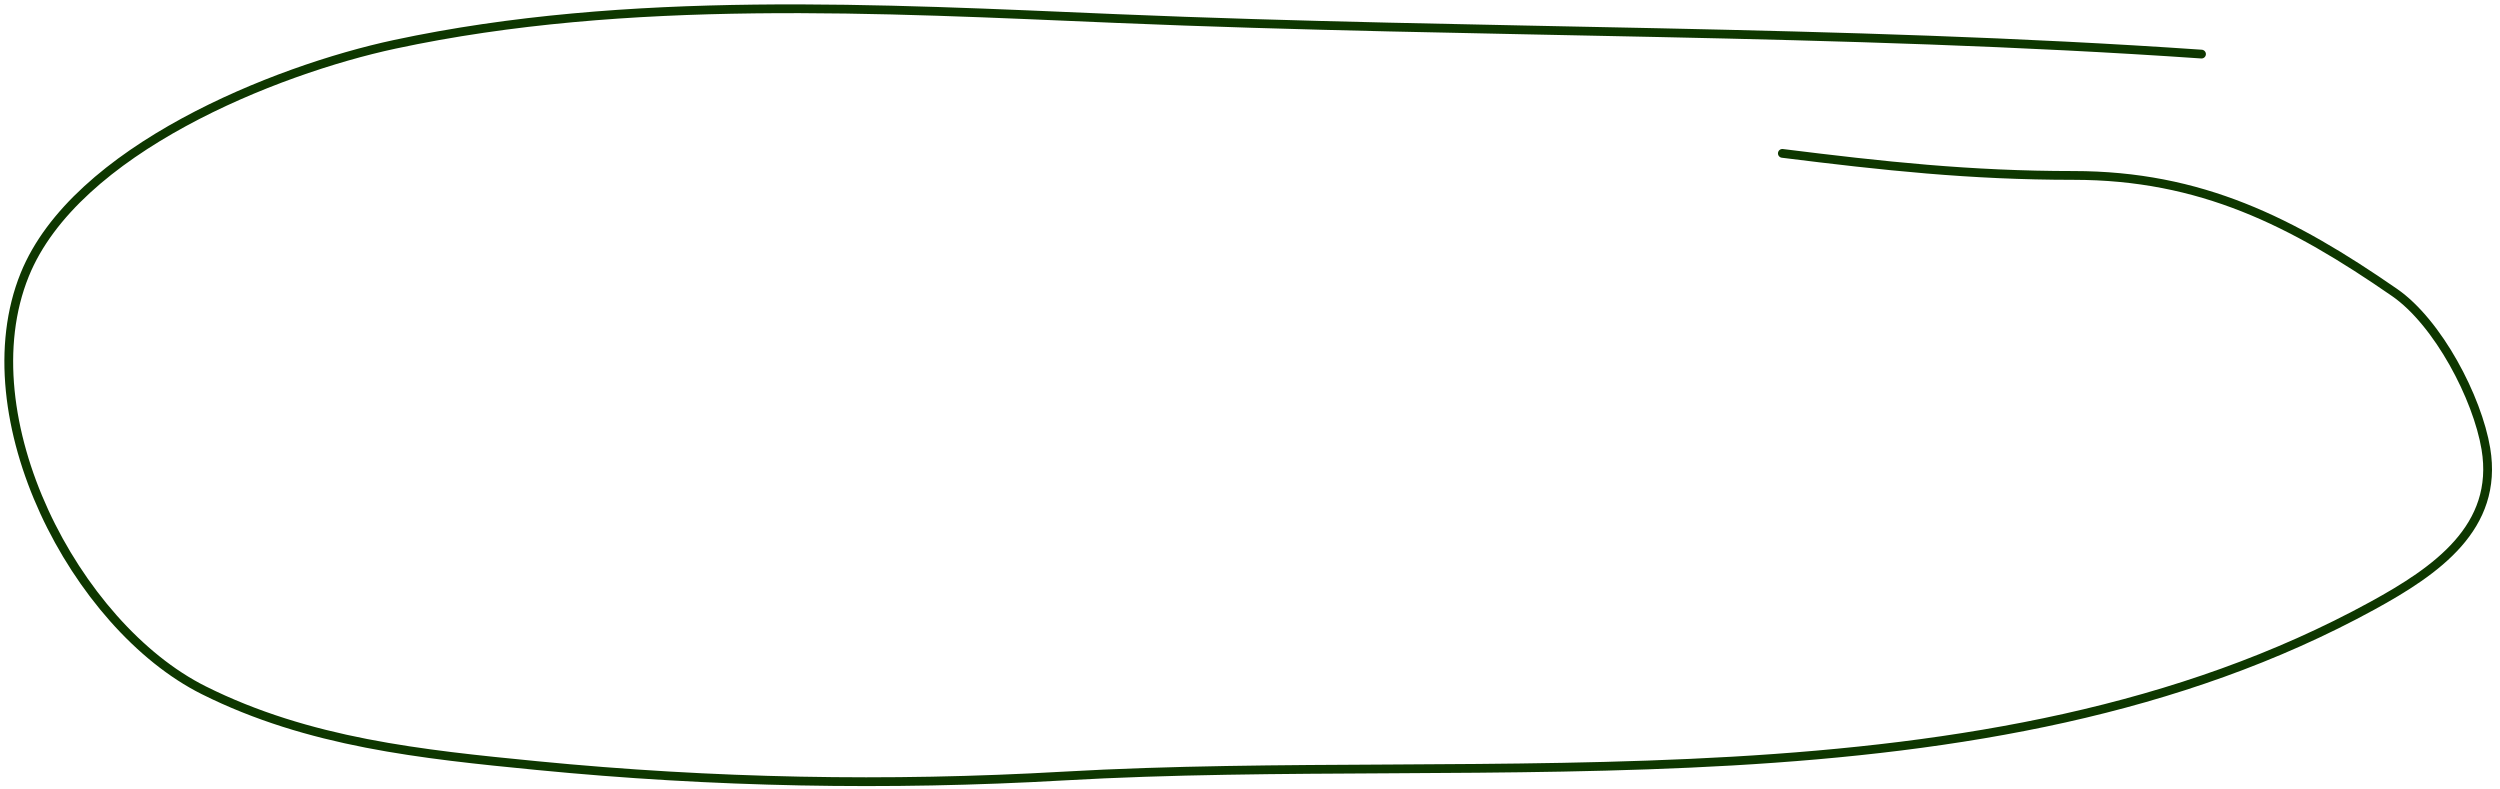 <?xml version="1.0" encoding="UTF-8"?> <svg xmlns="http://www.w3.org/2000/svg" width="285" height="90" viewBox="0 0 285 90" fill="none"> <path d="M203.187 17.485C214.712 18.925 224.605 20 236.372 20C250.883 20 261.315 25.268 272.98 33.344C277.939 36.777 282.42 45.339 283.39 51.159C284.882 60.113 277.72 65.071 270.465 69.044C226.399 93.175 169.678 85.69 121.307 88.466C101.205 89.619 81.252 89.237 61.225 87.278C48.074 85.992 35.182 84.666 23.219 78.685C8.574 71.362 -3.77 47.584 2.819 31.318C8.585 17.085 31.328 7.982 45.017 5.049C71.546 -0.636 100.378 0.981 127.315 2.115C168.723 3.858 209.522 3.308 250.973 6.167" stroke="#0E3700" stroke-linecap="round"></path> </svg> 